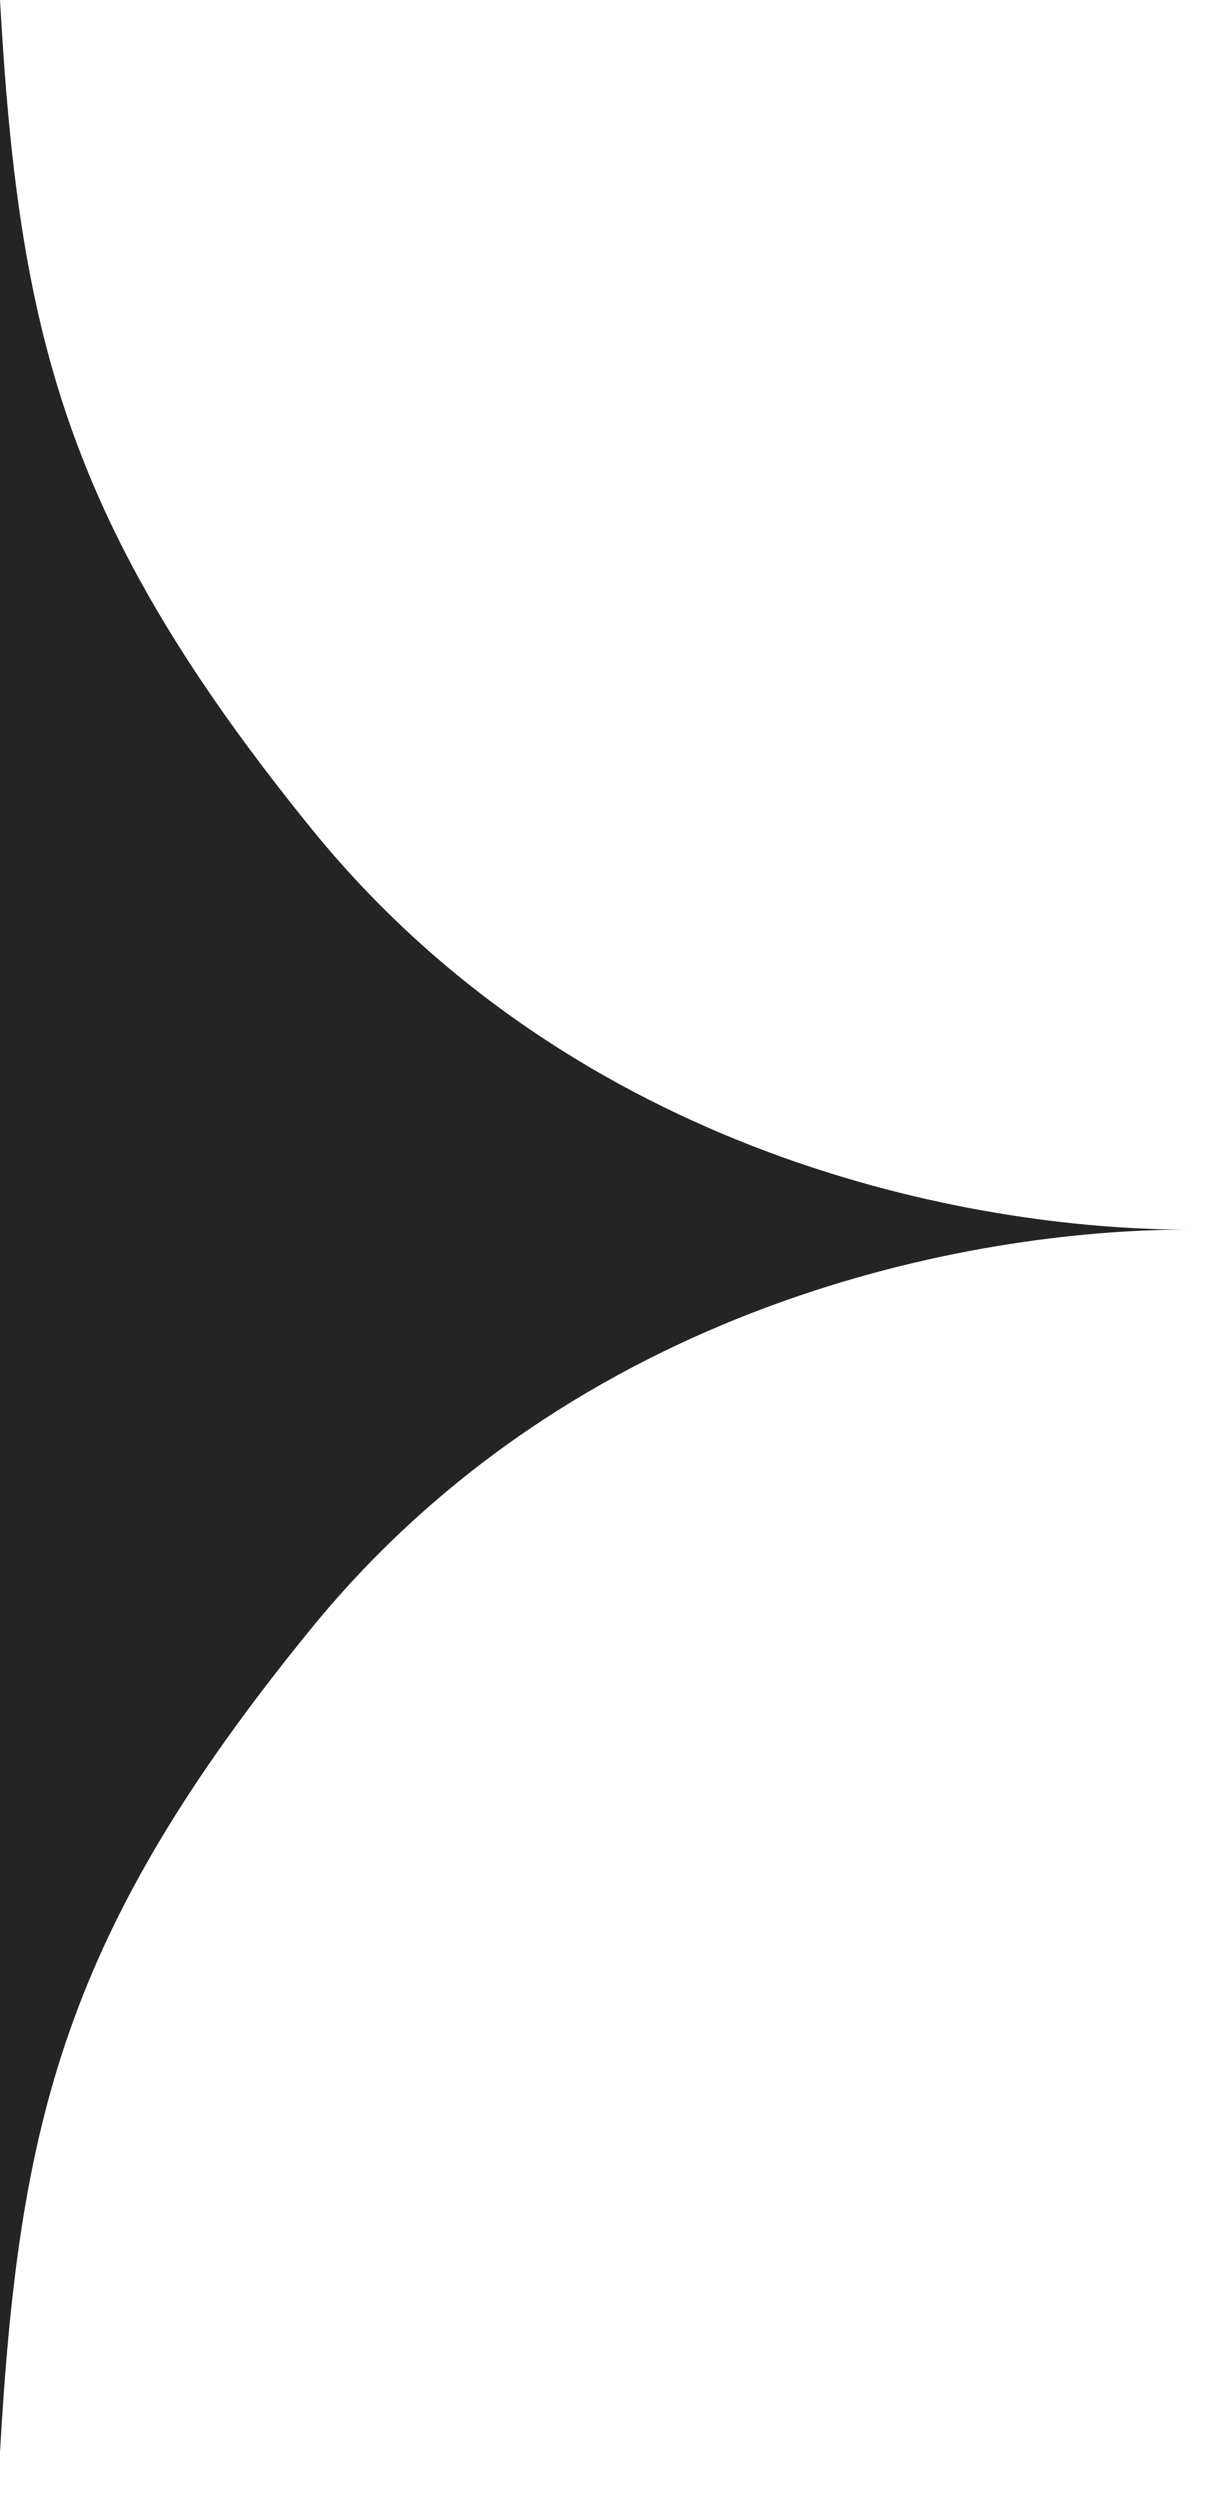 <?xml version="1.0" encoding="UTF-8"?> <svg xmlns="http://www.w3.org/2000/svg" width="15" height="31" viewBox="0 0 15 31" fill="none"><path d="M3.857 10.268C7.152 14.333 12.04 15.248 14.744 15.248C12.04 15.248 7.152 16.157 3.857 20.2C0.785 23.968 0.233 26.326 -0 30.411V0C0.233 4.107 0.785 6.478 3.857 10.268Z" fill="#242424"></path></svg> 